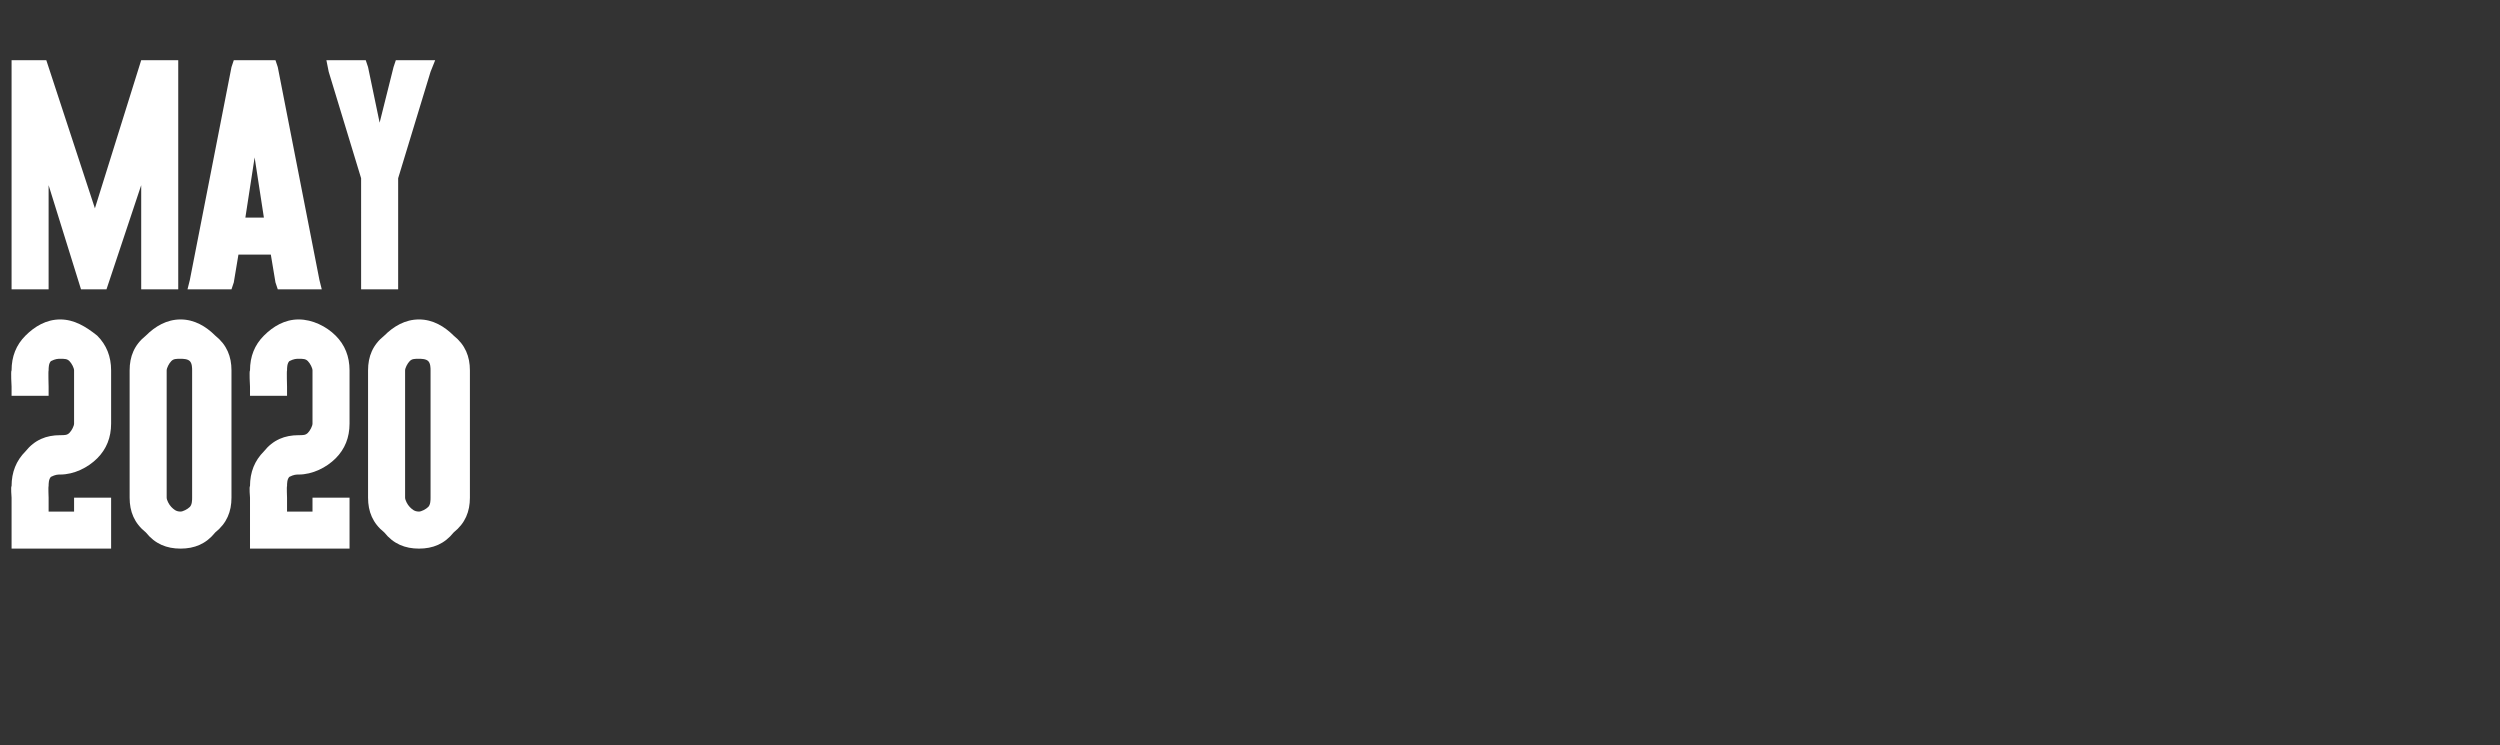 <?xml version="1.0" standalone="no"?><!DOCTYPE svg PUBLIC "-//W3C//DTD SVG 1.1//EN" "http://www.w3.org/Graphics/SVG/1.1/DTD/svg11.dtd"><svg xmlns="http://www.w3.org/2000/svg" version="1.1" width="108px" height="32.2px" viewBox="0 0 108 32.2"><rect x="0" y="0" width="108" height="32.2" fill="#333333" stroke="none"/><desc>MAY 2020</desc><defs/><g id="Polygon26084"><path d="m4.2 14.5c.4.4.6.9.6 1.5v2.3c0 .6-.2 1.1-.6 1.5c-.4.4-1 .7-1.6.7c-.1 0-.2 0-.4.1c-.1.1-.1.3-.1.4c-.02.01 0 .5 0 .5v.6h1.1v-.6h1.6v2.2H.5v-2.2s-.04-.49 0-.5c0-.6.2-1.1.6-1.5c.4-.5.9-.7 1.5-.7c.2 0 .3 0 .4-.1c.1-.1.2-.3.2-.4V16c0-.1-.1-.3-.2-.4c-.1-.1-.2-.1-.4-.1c-.1 0-.2 0-.4.1c-.1.1-.1.3-.1.4c-.02.02 0 .7 0 .7v.4H.5v-.4s-.04-.68 0-.7c0-.6.2-1.1.6-1.5c.4-.4.9-.7 1.5-.7c.6 0 1.1.3 1.6.7zm5.1 0c.5.4.7.9.7 1.5v5.5c0 .6-.2 1.1-.7 1.5c-.4.5-.9.7-1.5.7c-.6 0-1.1-.2-1.5-.7c-.5-.4-.7-.9-.7-1.5V16c0-.6.2-1.1.7-1.5c.4-.4.9-.7 1.5-.7c.6 0 1.1.3 1.5.7zm-1.9 1.1c-.1.1-.2.3-.2.4v5.5c0 .1.1.3.2.4c.1.1.2.2.4.2c.1 0 .3-.1.4-.2c.1-.1.1-.3.1-.4V16c0-.1 0-.3-.1-.4c-.1-.1-.3-.1-.4-.1c-.2 0-.3 0-.4.1zm7.1-1.1c.4.4.6.9.6 1.5v2.3c0 .6-.2 1.1-.6 1.5c-.4.4-1 .7-1.6.7c-.1 0-.2 0-.4.1c-.1.1-.1.3-.1.4c-.02.01 0 .5 0 .5v.6h1.1v-.6h1.6v2.2h-4.3v-2.2s-.04-.49 0-.5c0-.6.2-1.1.6-1.5c.4-.5.9-.7 1.5-.7c.2 0 .3 0 .4-.1c.1-.1.2-.3.2-.4V16c0-.1-.1-.3-.2-.4c-.1-.1-.2-.1-.4-.1c-.1 0-.2 0-.4.1c-.1.1-.1.3-.1.4c-.02.02 0 .7 0 .7v.4h-1.6v-.4s-.04-.68 0-.7c0-.6.2-1.1.6-1.5c.4-.4.9-.7 1.5-.7c.6 0 1.2.3 1.6.7zm5.1 0c.5.4.7.9.7 1.5v5.5c0 .6-.2 1.1-.7 1.5c-.4.5-.9.7-1.5.7c-.6 0-1.1-.2-1.5-.7c-.5-.4-.7-.9-.7-1.5V16c0-.6.2-1.1.7-1.5c.4-.4.9-.7 1.5-.7c.6 0 1.1.3 1.5.7zm-1.9 1.1c-.1.1-.2.3-.2.4v5.5c0 .1.1.3.2.4c.1.1.2.2.4.2c.1 0 .3-.1.4-.2c.1-.1.1-.3.1-.4V16c0-.1 0-.3-.1-.4c-.1-.1-.3-.1-.4-.1c-.2 0-.3 0-.4.1z" stroke="none" fill="#fff"/></g><g id="Polygon26083"><path d="m.5 2.6h1.5L4.1 9l2-6.4h1.6v9.9H6.1V8l-1.5 4.5H3.5L2.1 8v4.5H.5V2.6zM11 6.8l-.4 2.6h.8L11 6.8zm-.7 4.2l-.2 1.2l-.1.3H8.1l.1-.4L10 2.9l.1-.3h1.8l.1.3l1.8 9.2l.1.4H12l-.1-.3l-.2-1.2h-1.4zm.4-1.8l.3-1.7l-.3 1.7zm4.8-6.6h.3l.1.3l.5 2.4l.6-2.4l.1-.3h1.7l-.2.5l-1.4 4.6v4.8h-1.6V7.7l-1.4-4.6l-.1-.5h1.4z" stroke="none" fill="#fff"/></g></svg>